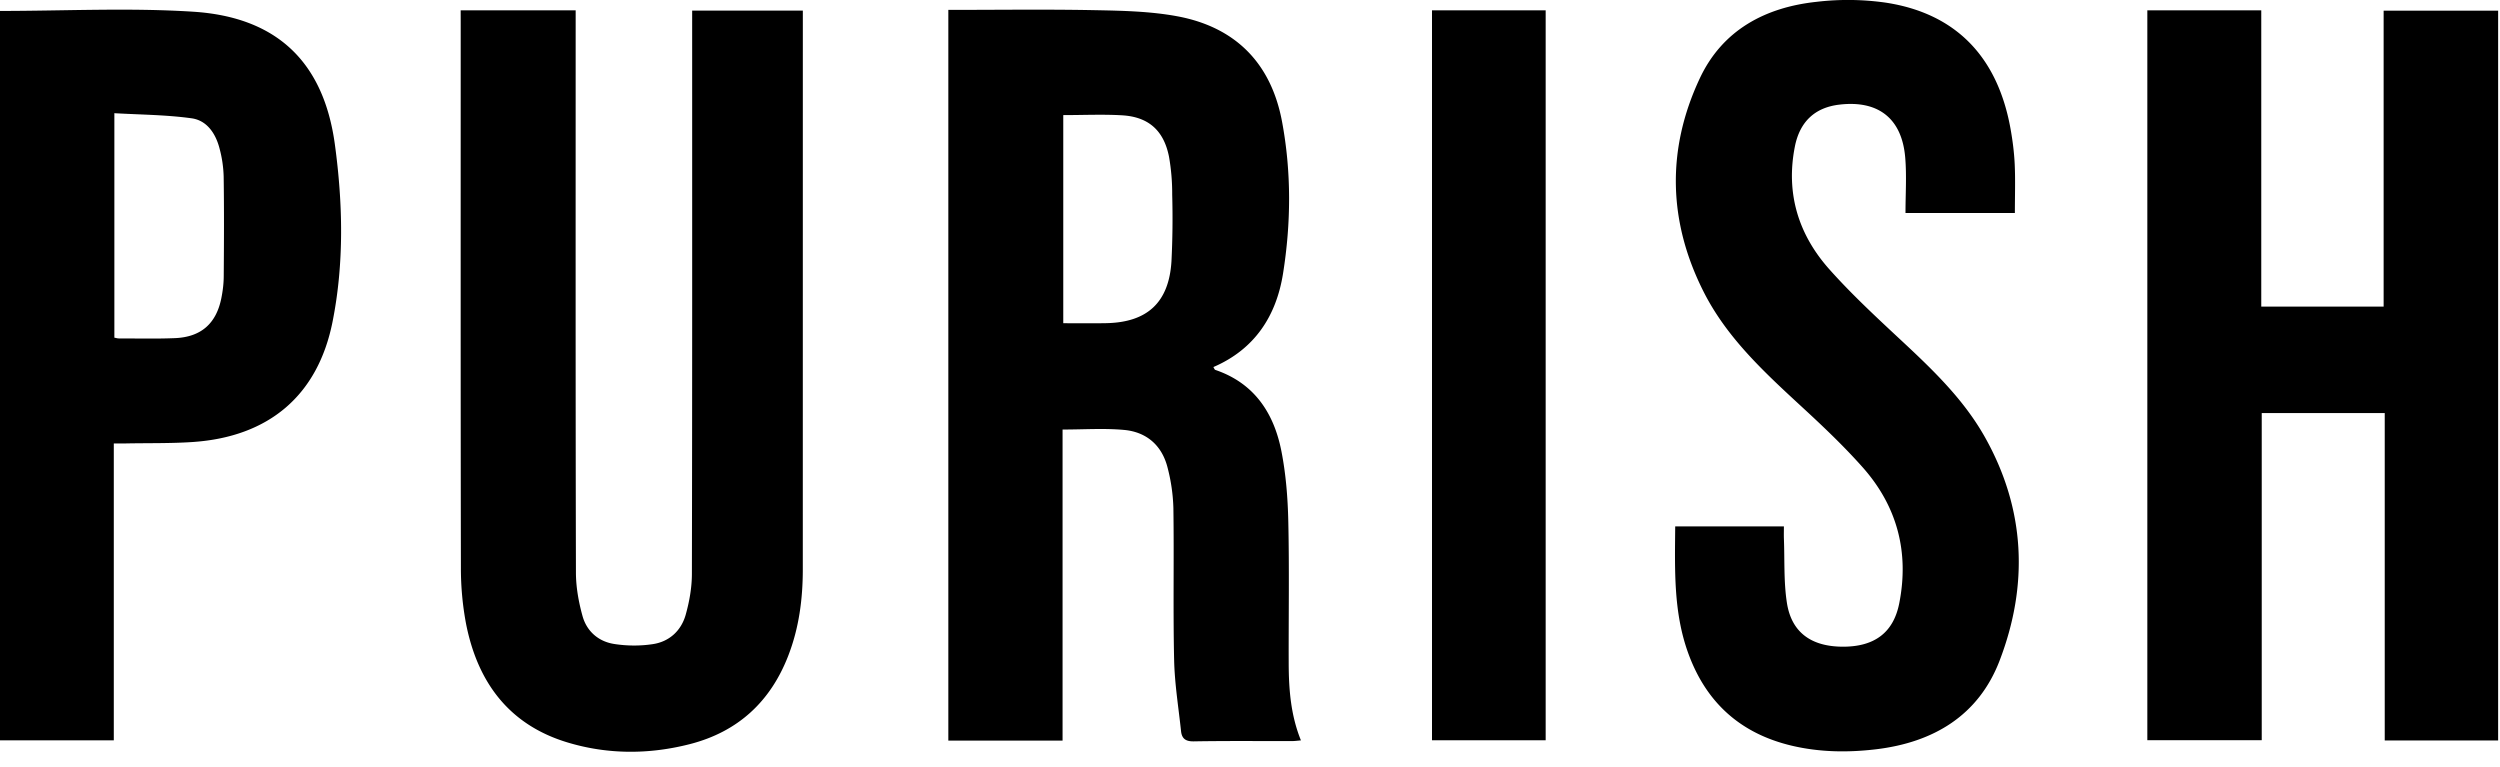 <svg xmlns="http://www.w3.org/2000/svg" viewBox="0 0 75 23"><path d="M28.45.297c1.48 0 2.931-.02 4.382.008.833.016 1.68.033 2.495.185 1.745.327 2.81 1.415 3.135 3.163.282 1.51.27 3.04.029 4.554-.203 1.273-.848 2.27-2.09 2.805.026.04.036.078.058.085 1.17.398 1.758 1.294 1.983 2.437.136.692.192 1.407.207 2.113.032 1.42.007 2.84.012 4.26.003.775.06 1.544.367 2.305-.103.008-.18.02-.258.02-.985.002-1.97-.008-2.956.009-.245.004-.358-.083-.382-.304-.076-.714-.193-1.428-.208-2.143-.034-1.515 0-3.03-.022-4.546a5.4 5.4 0 0 0-.175-1.22c-.167-.664-.629-1.068-1.302-1.13-.597-.055-1.203-.012-1.848-.012v9.332H28.45zm3.448 9.4c.447 0 .87.006 1.29-.002 1.232-.024 1.88-.622 1.956-1.855a26 26 0 0 0 .022-1.999 6.4 6.4 0 0 0-.095-1.135c-.155-.792-.617-1.202-1.413-1.247-.577-.033-1.157-.006-1.76-.006zM64.42.31h3.418v8.888h3.671V.32h3.435v21.893h-3.402v-9.821h-3.69v9.814H64.42zm-50.6 0h3.45v.394c0 5.489-.005 10.978.008 16.467 0 .437.08.885.197 1.307.126.46.479.768.949.841.38.06.782.063 1.161.005.496-.075.852-.403.987-.885.11-.393.184-.81.185-1.217.012-5.489.008-10.978.008-16.466V.318h3.32v.33l-.001 16.435c0 .885-.113 1.753-.435 2.585-.534 1.382-1.51 2.282-2.944 2.653-1.224.315-2.464.318-3.674-.046-1.764-.53-2.706-1.812-3.05-3.564a9 9 0 0 1-.154-1.673c-.01-5.457-.006-10.914-.006-16.371zm46.626 6.08h-3.281c0-.565.037-1.115-.008-1.659-.097-1.179-.81-1.733-1.983-1.591-.722.087-1.178.505-1.327 1.253-.277 1.398.099 2.635 1.03 3.682.619.695 1.3 1.335 1.981 1.97 1.003.933 2.013 1.864 2.69 3.07 1.213 2.158 1.314 4.43.438 6.709-.633 1.647-1.988 2.448-3.7 2.654-.843.101-1.692.091-2.528-.106-1.546-.365-2.58-1.298-3.117-2.792-.44-1.225-.395-2.494-.385-3.788h3.261c0 .125-.004.247 0 .368.025.645-.008 1.298.091 1.931.139.886.736 1.308 1.677 1.31.944.002 1.517-.417 1.692-1.3.303-1.533-.06-2.912-1.094-4.078-.568-.64-1.193-1.233-1.823-1.813-1.116-1.03-2.24-2.061-2.939-3.432-1.075-2.11-1.134-4.282-.128-6.426.68-1.45 1.96-2.131 3.502-2.297a8 8 0 0 1 2.088.026c2.09.323 3.342 1.62 3.731 3.772.064.354.11.714.127 1.072.022.475.005.952.005 1.465M0 .328c1.953 0 3.887-.1 5.806.024 2.495.163 3.903 1.503 4.24 3.98.24 1.763.281 3.561-.069 5.318-.442 2.222-1.92 3.455-4.19 3.61-.664.045-1.333.03-2 .043-.114.002-.228 0-.373 0v8.907H0zm3.431 9.802c.054.01.094.023.134.023.561 0 1.124.014 1.684-.009.778-.032 1.236-.433 1.39-1.192.044-.217.072-.441.073-.662.008-.996.013-1.993-.002-2.988a3.6 3.6 0 0 0-.123-.845c-.114-.446-.376-.844-.839-.908-.765-.106-1.544-.108-2.317-.153zM42.96 22.208h3.41V.31h-3.41z"/></svg>